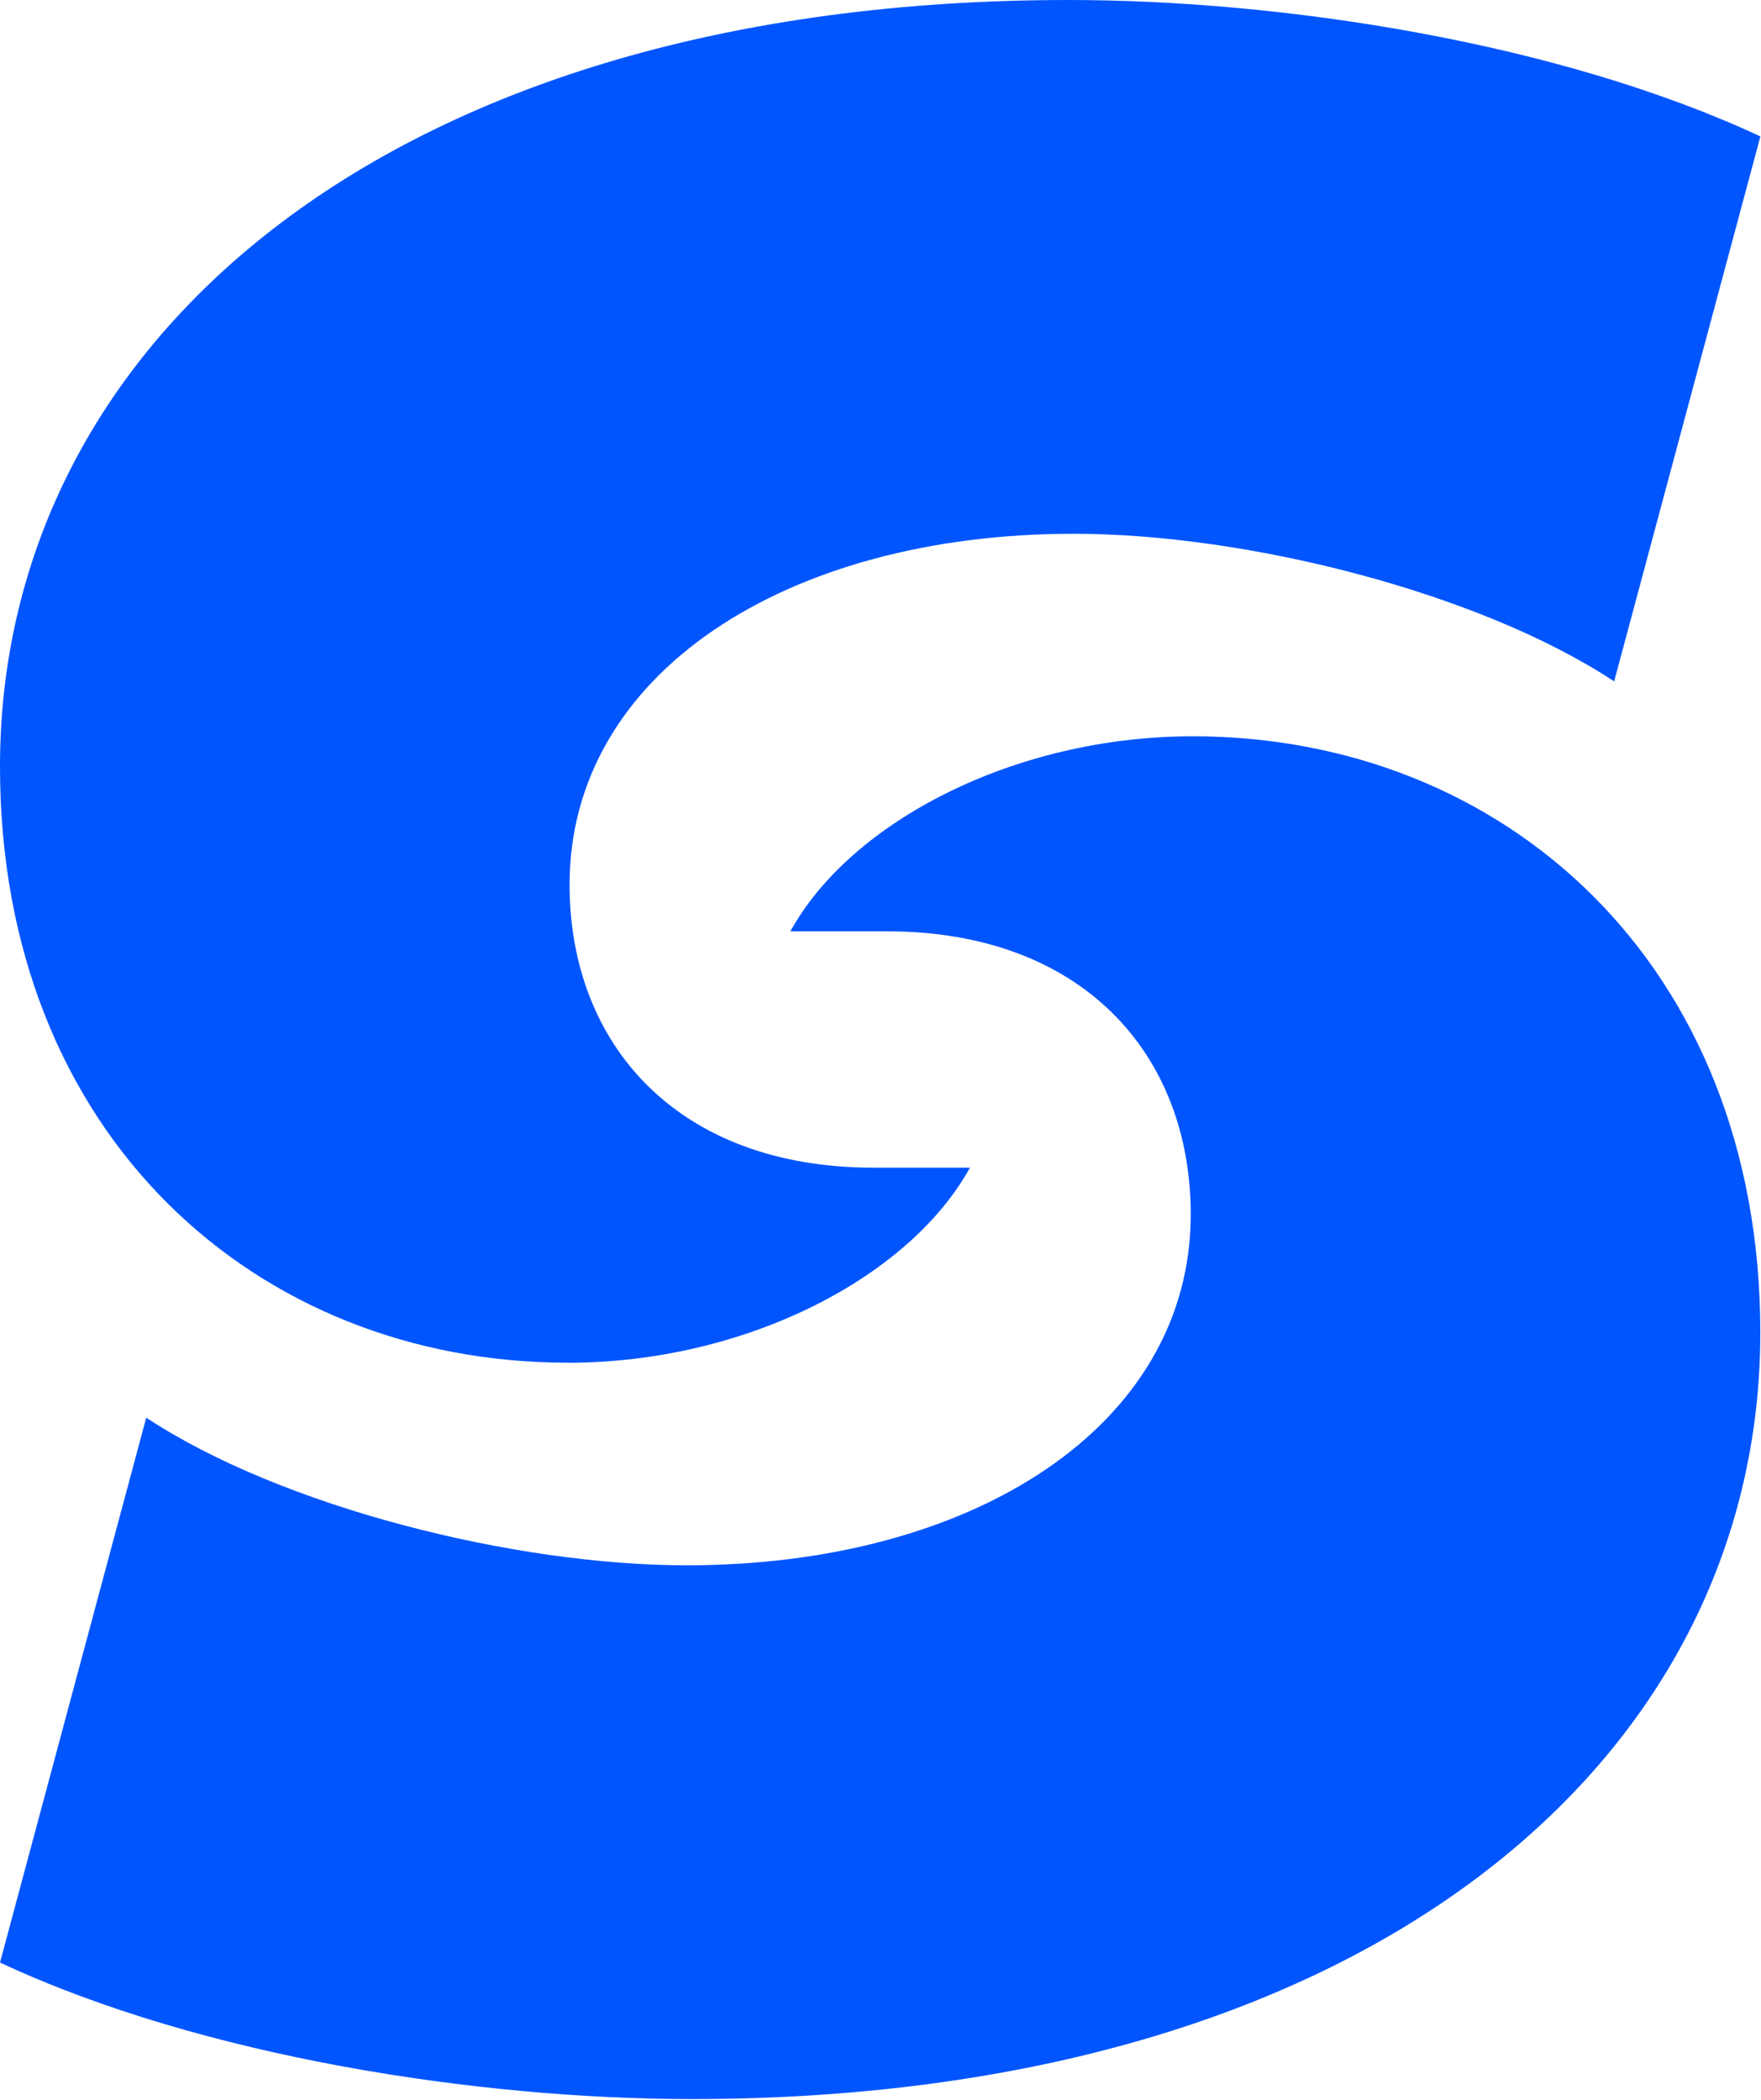 <svg xmlns="http://www.w3.org/2000/svg" fill="none" viewBox="0 0 23.12 27.57">
  <path fill="#fff" d="M15.66 9.666c-2.344 0-4.493 1.124-5.283 2.56h1.266c2.577 0 3.99 1.623 3.99 3.716 0 2.773-2.848 4.607-6.619 4.607-2.259 0-5.315-.765-7.094-1.938L0 25.764c2.656 1.24 6.282 1.792 9.08 1.792 8.84 0 14.031-4.426 14.031-10.064 0-4.844-3.372-7.826-7.45-7.826" style="fill:#05f;fill-opacity:1;--darkreader-inline-fill:#3397ff"/>
  <path fill="#fff" d="M7.45 17.89c2.345 0 4.494-1.125 5.284-2.561h-1.266c-2.577 0-3.99-1.622-3.99-3.715 0-2.774 2.848-4.607 6.62-4.607 2.258 0 5.314.765 7.094 1.938l1.92-7.154C20.454.552 16.828 0 14.03 0 5.19 0 0 4.425 0 10.064c0 4.844 3.373 7.825 7.45 7.825" style="fill:#05f;fill-opacity:1;--darkreader-inline-fill:#3397ff"/>
</svg>
